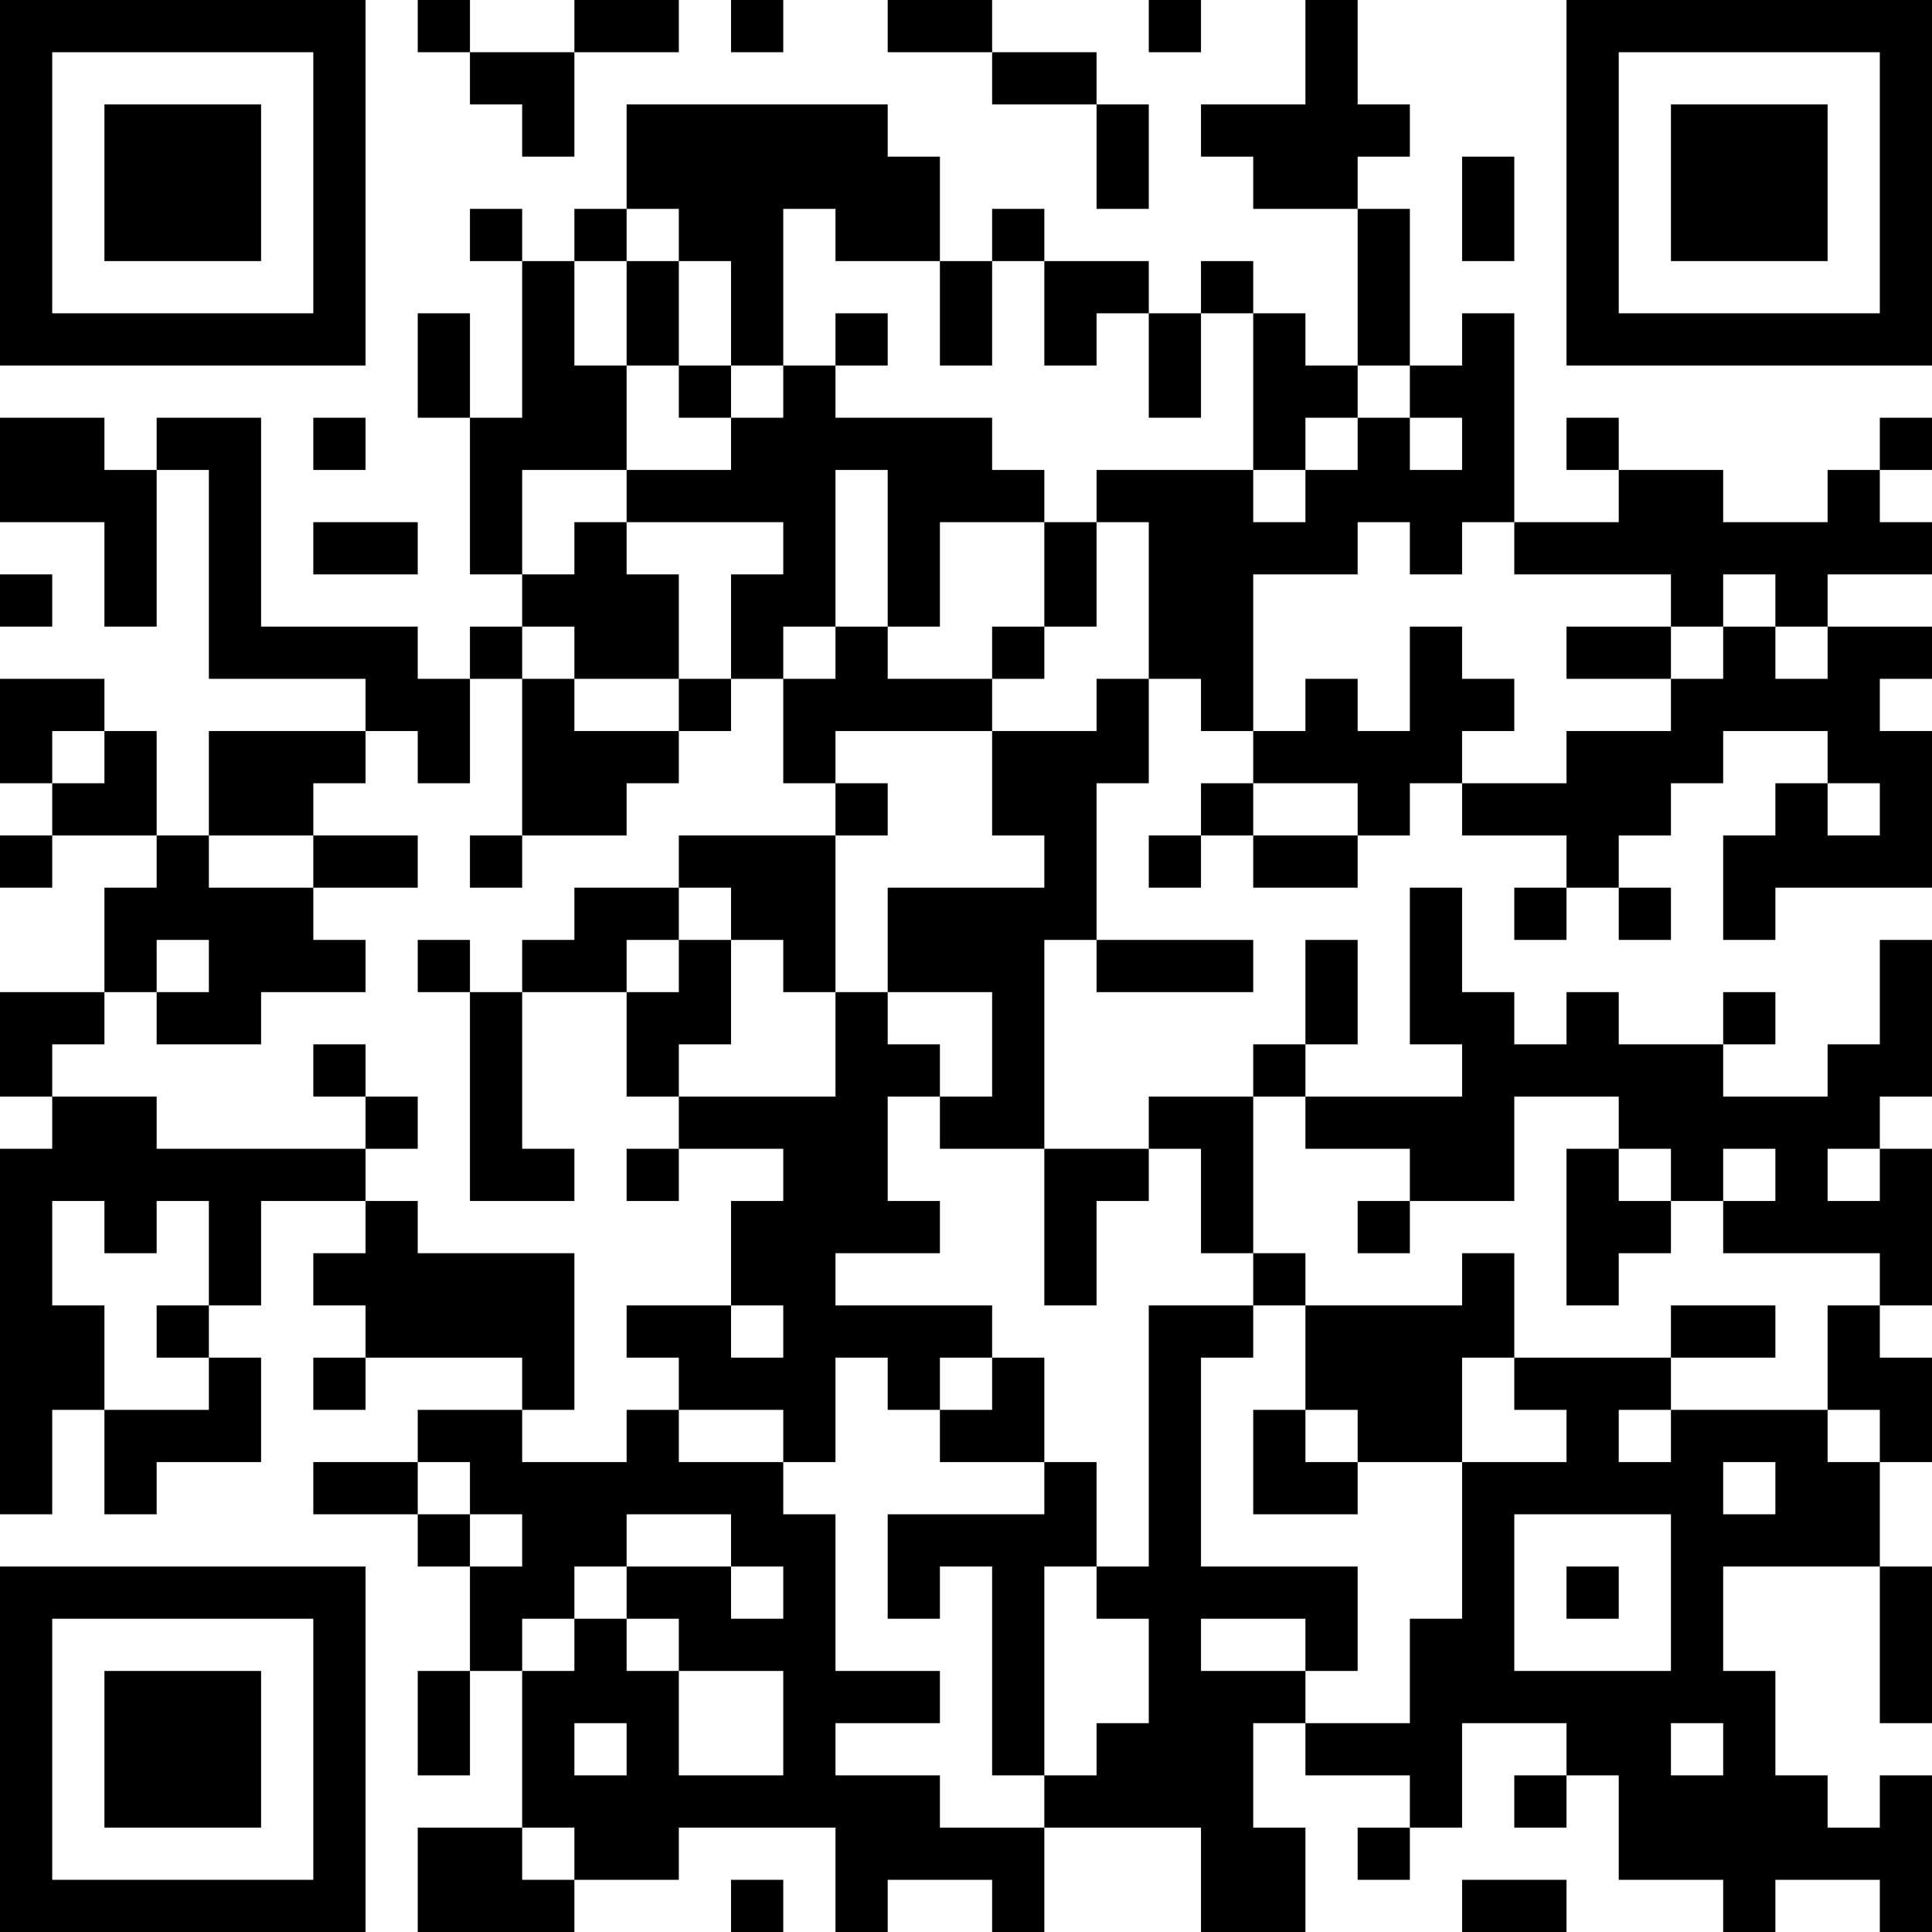<?xml version="1.0" encoding="UTF-8"?>
<svg xmlns="http://www.w3.org/2000/svg" version="1.1" width="400" height="400" viewBox="0 0 400 400"><rect x="0" y="0" width="400" height="400" fill="#ffffff"/><g transform="scale(10.811)"><g transform="translate(0,0)"><path fill-rule="evenodd" d="M8 0L8 1L9 1L9 2L10 2L10 3L11 3L11 1L13 1L13 0L11 0L11 1L9 1L9 0ZM14 0L14 1L15 1L15 0ZM17 0L17 1L19 1L19 2L21 2L21 4L22 4L22 2L21 2L21 1L19 1L19 0ZM22 0L22 1L23 1L23 0ZM25 0L25 2L23 2L23 3L24 3L24 4L26 4L26 7L25 7L25 6L24 6L24 5L23 5L23 6L22 6L22 5L20 5L20 4L19 4L19 5L18 5L18 3L17 3L17 2L12 2L12 4L11 4L11 5L10 5L10 4L9 4L9 5L10 5L10 8L9 8L9 6L8 6L8 8L9 8L9 11L10 11L10 12L9 12L9 13L8 13L8 12L5 12L5 8L3 8L3 9L2 9L2 8L0 8L0 10L2 10L2 12L3 12L3 9L4 9L4 13L7 13L7 14L4 14L4 16L3 16L3 14L2 14L2 13L0 13L0 15L1 15L1 16L0 16L0 17L1 17L1 16L3 16L3 17L2 17L2 19L0 19L0 21L1 21L1 22L0 22L0 29L1 29L1 27L2 27L2 29L3 29L3 28L5 28L5 26L4 26L4 25L5 25L5 23L7 23L7 24L6 24L6 25L7 25L7 26L6 26L6 27L7 27L7 26L10 26L10 27L8 27L8 28L6 28L6 29L8 29L8 30L9 30L9 32L8 32L8 34L9 34L9 32L10 32L10 35L8 35L8 37L11 37L11 36L13 36L13 35L16 35L16 37L17 37L17 36L19 36L19 37L20 37L20 35L23 35L23 37L25 37L25 35L24 35L24 33L25 33L25 34L27 34L27 35L26 35L26 36L27 36L27 35L28 35L28 33L30 33L30 34L29 34L29 35L30 35L30 34L31 34L31 36L33 36L33 37L34 37L34 36L36 36L36 37L37 37L37 34L36 34L36 35L35 35L35 34L34 34L34 32L33 32L33 30L36 30L36 33L37 33L37 30L36 30L36 28L37 28L37 26L36 26L36 25L37 25L37 22L36 22L36 21L37 21L37 18L36 18L36 20L35 20L35 21L33 21L33 20L34 20L34 19L33 19L33 20L31 20L31 19L30 19L30 20L29 20L29 19L28 19L28 17L27 17L27 20L28 20L28 21L25 21L25 20L26 20L26 18L25 18L25 20L24 20L24 21L22 21L22 22L20 22L20 18L21 18L21 19L24 19L24 18L21 18L21 15L22 15L22 13L23 13L23 14L24 14L24 15L23 15L23 16L22 16L22 17L23 17L23 16L24 16L24 17L26 17L26 16L27 16L27 15L28 15L28 16L30 16L30 17L29 17L29 18L30 18L30 17L31 17L31 18L32 18L32 17L31 17L31 16L32 16L32 15L33 15L33 14L35 14L35 15L34 15L34 16L33 16L33 18L34 18L34 17L37 17L37 14L36 14L36 13L37 13L37 12L35 12L35 11L37 11L37 10L36 10L36 9L37 9L37 8L36 8L36 9L35 9L35 10L33 10L33 9L31 9L31 8L30 8L30 9L31 9L31 10L29 10L29 6L28 6L28 7L27 7L27 4L26 4L26 3L27 3L27 2L26 2L26 0ZM28 3L28 5L29 5L29 3ZM12 4L12 5L11 5L11 7L12 7L12 9L10 9L10 11L11 11L11 10L12 10L12 11L13 11L13 13L11 13L11 12L10 12L10 13L9 13L9 15L8 15L8 14L7 14L7 15L6 15L6 16L4 16L4 17L6 17L6 18L7 18L7 19L5 19L5 20L3 20L3 19L4 19L4 18L3 18L3 19L2 19L2 20L1 20L1 21L3 21L3 22L7 22L7 23L8 23L8 24L11 24L11 27L10 27L10 28L12 28L12 27L13 27L13 28L15 28L15 29L16 29L16 32L18 32L18 33L16 33L16 34L18 34L18 35L20 35L20 34L21 34L21 33L22 33L22 31L21 31L21 30L22 30L22 25L24 25L24 26L23 26L23 30L26 30L26 32L25 32L25 31L23 31L23 32L25 32L25 33L27 33L27 31L28 31L28 28L30 28L30 27L29 27L29 26L32 26L32 27L31 27L31 28L32 28L32 27L35 27L35 28L36 28L36 27L35 27L35 25L36 25L36 24L33 24L33 23L34 23L34 22L33 22L33 23L32 23L32 22L31 22L31 21L29 21L29 23L27 23L27 22L25 22L25 21L24 21L24 24L23 24L23 22L22 22L22 23L21 23L21 25L20 25L20 22L18 22L18 21L19 21L19 19L17 19L17 17L20 17L20 16L19 16L19 14L21 14L21 13L22 13L22 10L21 10L21 9L24 9L24 10L25 10L25 9L26 9L26 8L27 8L27 9L28 9L28 8L27 8L27 7L26 7L26 8L25 8L25 9L24 9L24 6L23 6L23 8L22 8L22 6L21 6L21 7L20 7L20 5L19 5L19 7L18 7L18 5L16 5L16 4L15 4L15 7L14 7L14 5L13 5L13 4ZM12 5L12 7L13 7L13 8L14 8L14 9L12 9L12 10L15 10L15 11L14 11L14 13L13 13L13 14L11 14L11 13L10 13L10 16L9 16L9 17L10 17L10 16L12 16L12 15L13 15L13 14L14 14L14 13L15 13L15 15L16 15L16 16L13 16L13 17L11 17L11 18L10 18L10 19L9 19L9 18L8 18L8 19L9 19L9 23L11 23L11 22L10 22L10 19L12 19L12 21L13 21L13 22L12 22L12 23L13 23L13 22L15 22L15 23L14 23L14 25L12 25L12 26L13 26L13 27L15 27L15 28L16 28L16 26L17 26L17 27L18 27L18 28L20 28L20 29L17 29L17 31L18 31L18 30L19 30L19 34L20 34L20 30L21 30L21 28L20 28L20 26L19 26L19 25L16 25L16 24L18 24L18 23L17 23L17 21L18 21L18 20L17 20L17 19L16 19L16 16L17 16L17 15L16 15L16 14L19 14L19 13L20 13L20 12L21 12L21 10L20 10L20 9L19 9L19 8L16 8L16 7L17 7L17 6L16 6L16 7L15 7L15 8L14 8L14 7L13 7L13 5ZM6 8L6 9L7 9L7 8ZM16 9L16 12L15 12L15 13L16 13L16 12L17 12L17 13L19 13L19 12L20 12L20 10L18 10L18 12L17 12L17 9ZM6 10L6 11L8 11L8 10ZM26 10L26 11L24 11L24 14L25 14L25 13L26 13L26 14L27 14L27 12L28 12L28 13L29 13L29 14L28 14L28 15L30 15L30 14L32 14L32 13L33 13L33 12L34 12L34 13L35 13L35 12L34 12L34 11L33 11L33 12L32 12L32 11L29 11L29 10L28 10L28 11L27 11L27 10ZM0 11L0 12L1 12L1 11ZM30 12L30 13L32 13L32 12ZM1 14L1 15L2 15L2 14ZM24 15L24 16L26 16L26 15ZM35 15L35 16L36 16L36 15ZM6 16L6 17L8 17L8 16ZM13 17L13 18L12 18L12 19L13 19L13 18L14 18L14 20L13 20L13 21L16 21L16 19L15 19L15 18L14 18L14 17ZM6 20L6 21L7 21L7 22L8 22L8 21L7 21L7 20ZM30 22L30 25L31 25L31 24L32 24L32 23L31 23L31 22ZM35 22L35 23L36 23L36 22ZM1 23L1 25L2 25L2 27L4 27L4 26L3 26L3 25L4 25L4 23L3 23L3 24L2 24L2 23ZM26 23L26 24L27 24L27 23ZM24 24L24 25L25 25L25 27L24 27L24 29L26 29L26 28L28 28L28 26L29 26L29 24L28 24L28 25L25 25L25 24ZM14 25L14 26L15 26L15 25ZM32 25L32 26L34 26L34 25ZM18 26L18 27L19 27L19 26ZM25 27L25 28L26 28L26 27ZM8 28L8 29L9 29L9 30L10 30L10 29L9 29L9 28ZM33 28L33 29L34 29L34 28ZM12 29L12 30L11 30L11 31L10 31L10 32L11 32L11 31L12 31L12 32L13 32L13 34L15 34L15 32L13 32L13 31L12 31L12 30L14 30L14 31L15 31L15 30L14 30L14 29ZM29 29L29 32L32 32L32 29ZM30 30L30 31L31 31L31 30ZM11 33L11 34L12 34L12 33ZM32 33L32 34L33 34L33 33ZM10 35L10 36L11 36L11 35ZM14 36L14 37L15 37L15 36ZM28 36L28 37L30 37L30 36ZM0 0L0 7L7 7L7 0ZM1 1L1 6L6 6L6 1ZM2 2L2 5L5 5L5 2ZM30 0L30 7L37 7L37 0ZM31 1L31 6L36 6L36 1ZM32 2L32 5L35 5L35 2ZM0 30L0 37L7 37L7 30ZM1 31L1 36L6 36L6 31ZM2 32L2 35L5 35L5 32Z" fill="#000000"/></g></g></svg>
